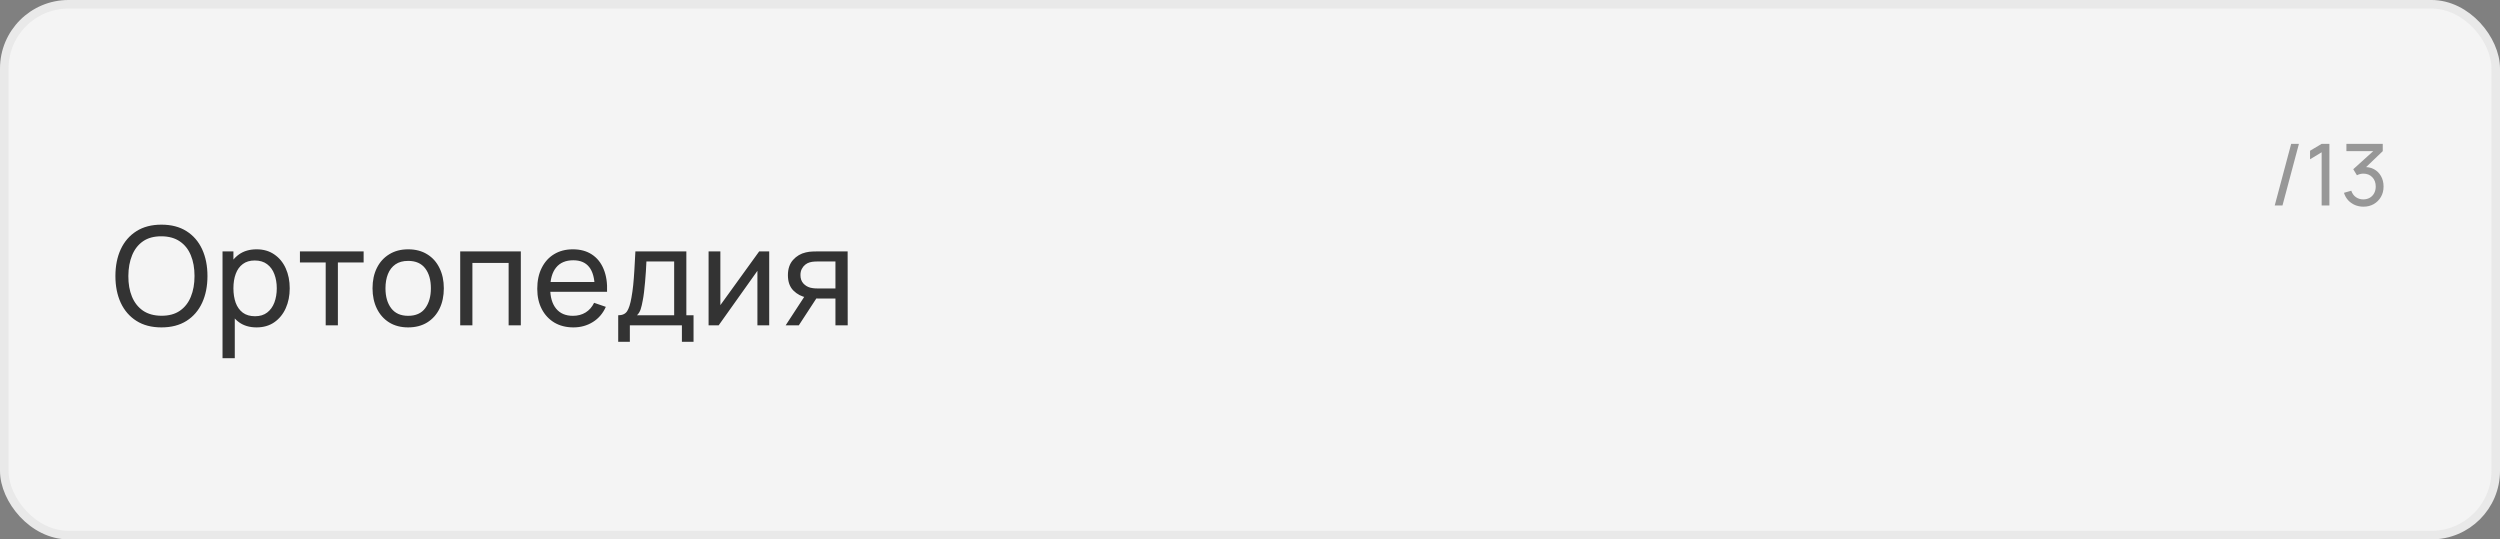 <?xml version="1.0" encoding="UTF-8"?> <svg xmlns="http://www.w3.org/2000/svg" width="292" height="63" viewBox="0 0 292 63" fill="none"><rect x="0" y="0" width="292" height="63" fill="#808080" stroke="none"/><rect x="0.5" y="0.5" width="291" height="62" rx="7.5" fill="#F4F4F4"></rect><rect x="0.5" y="0.5" width="291" height="62" rx="7.5" stroke="#E9E9E9"></rect><path d="M18.856 38.24C17.709 38.24 16.736 37.987 15.936 37.48C15.136 36.973 14.525 36.269 14.104 35.368C13.688 34.467 13.48 33.424 13.48 32.24C13.48 31.056 13.688 30.013 14.104 29.112C14.525 28.211 15.136 27.507 15.936 27C16.736 26.493 17.709 26.24 18.856 26.24C20.008 26.24 20.984 26.493 21.784 27C22.584 27.507 23.192 28.211 23.608 29.112C24.024 30.013 24.232 31.056 24.232 32.24C24.232 33.424 24.024 34.467 23.608 35.368C23.192 36.269 22.584 36.973 21.784 37.48C20.984 37.987 20.008 38.24 18.856 38.24ZM18.856 36.88C19.715 36.885 20.429 36.693 21 36.304C21.576 35.909 22.005 35.363 22.288 34.664C22.576 33.965 22.72 33.157 22.72 32.24C22.72 31.317 22.576 30.509 22.288 29.816C22.005 29.123 21.576 28.581 21 28.192C20.429 27.803 19.715 27.605 18.856 27.6C17.997 27.595 17.283 27.787 16.712 28.176C16.147 28.565 15.72 29.109 15.432 29.808C15.144 30.507 14.997 31.317 14.992 32.24C14.987 33.157 15.128 33.963 15.416 34.656C15.704 35.349 16.133 35.893 16.704 36.288C17.28 36.677 17.997 36.875 18.856 36.88ZM29.967 38.24C29.156 38.24 28.473 38.04 27.919 37.64C27.364 37.235 26.943 36.688 26.655 36C26.372 35.307 26.231 34.531 26.231 33.672C26.231 32.803 26.372 32.024 26.655 31.336C26.943 30.648 27.364 30.107 27.919 29.712C28.479 29.317 29.164 29.12 29.975 29.12C30.775 29.12 31.463 29.32 32.039 29.72C32.62 30.115 33.065 30.656 33.375 31.344C33.684 32.032 33.839 32.808 33.839 33.672C33.839 34.536 33.684 35.312 33.375 36C33.065 36.688 32.62 37.235 32.039 37.64C31.463 38.04 30.772 38.24 29.967 38.24ZM25.991 41.84V29.36H27.263V35.72H27.423V41.84H25.991ZM29.791 36.936C30.361 36.936 30.833 36.792 31.207 36.504C31.58 36.216 31.86 35.827 32.047 35.336C32.233 34.84 32.327 34.285 32.327 33.672C32.327 33.064 32.233 32.515 32.047 32.024C31.865 31.533 31.583 31.144 31.199 30.856C30.82 30.568 30.337 30.424 29.751 30.424C29.191 30.424 28.727 30.563 28.359 30.84C27.991 31.112 27.716 31.493 27.535 31.984C27.353 32.469 27.263 33.032 27.263 33.672C27.263 34.301 27.351 34.864 27.527 35.36C27.708 35.851 27.985 36.237 28.359 36.52C28.732 36.797 29.209 36.936 29.791 36.936ZM38.041 38V30.656H35.032V29.36H42.472V30.656H39.465V38H38.041ZM47.671 38.24C46.812 38.24 46.071 38.045 45.447 37.656C44.828 37.267 44.351 36.728 44.015 36.04C43.679 35.352 43.511 34.563 43.511 33.672C43.511 32.765 43.681 31.971 44.023 31.288C44.364 30.605 44.847 30.075 45.471 29.696C46.095 29.312 46.828 29.12 47.671 29.12C48.535 29.12 49.279 29.315 49.903 29.704C50.527 30.088 51.004 30.624 51.335 31.312C51.671 31.995 51.839 32.781 51.839 33.672C51.839 34.573 51.671 35.368 51.335 36.056C50.999 36.739 50.519 37.275 49.895 37.664C49.271 38.048 48.529 38.24 47.671 38.24ZM47.671 36.888C48.567 36.888 49.233 36.589 49.671 35.992C50.108 35.395 50.327 34.621 50.327 33.672C50.327 32.696 50.105 31.92 49.663 31.344C49.22 30.763 48.556 30.472 47.671 30.472C47.068 30.472 46.572 30.608 46.183 30.88C45.793 31.152 45.503 31.528 45.311 32.008C45.119 32.488 45.023 33.043 45.023 33.672C45.023 34.643 45.247 35.421 45.695 36.008C46.143 36.595 46.801 36.888 47.671 36.888ZM53.752 38V29.36H60.832V38H59.408V30.712H55.176V38H53.752ZM66.977 38.24C66.129 38.24 65.387 38.053 64.752 37.68C64.123 37.301 63.633 36.776 63.281 36.104C62.928 35.427 62.752 34.637 62.752 33.736C62.752 32.792 62.926 31.976 63.273 31.288C63.619 30.595 64.102 30.061 64.721 29.688C65.344 29.309 66.075 29.12 66.912 29.12C67.782 29.12 68.52 29.32 69.129 29.72C69.742 30.12 70.201 30.691 70.504 31.432C70.814 32.173 70.947 33.056 70.904 34.08H69.465V33.568C69.448 32.507 69.233 31.715 68.817 31.192C68.4 30.664 67.782 30.4 66.96 30.4C66.081 30.4 65.411 30.683 64.953 31.248C64.494 31.813 64.264 32.624 64.264 33.68C64.264 34.699 64.494 35.488 64.953 36.048C65.411 36.608 66.064 36.888 66.912 36.888C67.483 36.888 67.979 36.757 68.4 36.496C68.822 36.235 69.153 35.859 69.392 35.368L70.76 35.84C70.424 36.603 69.918 37.195 69.24 37.616C68.569 38.032 67.814 38.24 66.977 38.24ZM63.785 34.08V32.936H70.168V34.08H63.785ZM72.206 39.92V36.824C72.691 36.824 73.038 36.667 73.246 36.352C73.454 36.032 73.622 35.507 73.75 34.776C73.835 34.317 73.904 33.827 73.958 33.304C74.011 32.781 74.056 32.2 74.094 31.56C74.136 30.915 74.176 30.181 74.214 29.36H80.166V36.824H81.006V39.92H79.646V38H73.566V39.92H72.206ZM74.398 36.824H78.742V30.536H75.502C75.486 30.915 75.464 31.312 75.438 31.728C75.411 32.139 75.379 32.549 75.342 32.96C75.31 33.371 75.27 33.76 75.222 34.128C75.179 34.491 75.128 34.816 75.07 35.104C75 35.504 74.92 35.843 74.83 36.12C74.739 36.397 74.595 36.632 74.398 36.824ZM89.843 29.36V38H88.467V31.632L83.939 38H82.763V29.36H84.139V35.64L88.675 29.36H89.843ZM97.58 38V34.872H95.716C95.497 34.872 95.254 34.864 94.988 34.848C94.726 34.827 94.481 34.797 94.252 34.76C93.628 34.643 93.1 34.368 92.668 33.936C92.241 33.504 92.028 32.907 92.028 32.144C92.028 31.403 92.228 30.808 92.628 30.36C93.033 29.907 93.532 29.613 94.124 29.48C94.39 29.416 94.66 29.381 94.932 29.376C95.209 29.365 95.444 29.36 95.636 29.36H99.004L99.012 38H97.58ZM91.764 38L94.06 34.48H95.596L93.3 38H91.764ZM95.612 33.696H97.58V30.536H95.612C95.489 30.536 95.326 30.541 95.124 30.552C94.926 30.563 94.737 30.595 94.556 30.648C94.385 30.696 94.217 30.784 94.052 30.912C93.892 31.04 93.758 31.205 93.652 31.408C93.545 31.611 93.492 31.851 93.492 32.128C93.492 32.528 93.604 32.853 93.828 33.104C94.052 33.349 94.324 33.515 94.644 33.6C94.82 33.643 94.993 33.669 95.164 33.68C95.34 33.691 95.489 33.696 95.612 33.696Z" fill="#333333"></path><path d="M267.609 16.8H268.514L266.594 24H265.689L267.609 16.8ZM271.168 24V17.785L269.813 18.605V17.61L271.168 16.8H272.073V24H271.168ZM276.05 24.14C275.693 24.14 275.362 24.075 275.055 23.945C274.748 23.812 274.483 23.625 274.26 23.385C274.04 23.142 273.878 22.853 273.775 22.52L274.63 22.275C274.74 22.608 274.923 22.862 275.18 23.035C275.437 23.208 275.725 23.293 276.045 23.29C276.338 23.283 276.592 23.217 276.805 23.09C277.022 22.96 277.188 22.783 277.305 22.56C277.425 22.337 277.485 22.078 277.485 21.785C277.485 21.338 277.352 20.977 277.085 20.7C276.818 20.42 276.468 20.28 276.035 20.28C275.915 20.28 275.788 20.297 275.655 20.33C275.525 20.363 275.403 20.41 275.29 20.47L274.86 19.765L277.53 17.35L277.645 17.65H274.06V16.8H278.305V17.655L276.03 19.835L276.02 19.52C276.497 19.487 276.913 19.565 277.27 19.755C277.627 19.945 277.903 20.217 278.1 20.57C278.3 20.923 278.4 21.328 278.4 21.785C278.4 22.245 278.297 22.652 278.09 23.005C277.883 23.358 277.603 23.637 277.25 23.84C276.897 24.04 276.497 24.14 276.05 24.14Z" fill="#979797"></path></svg> 